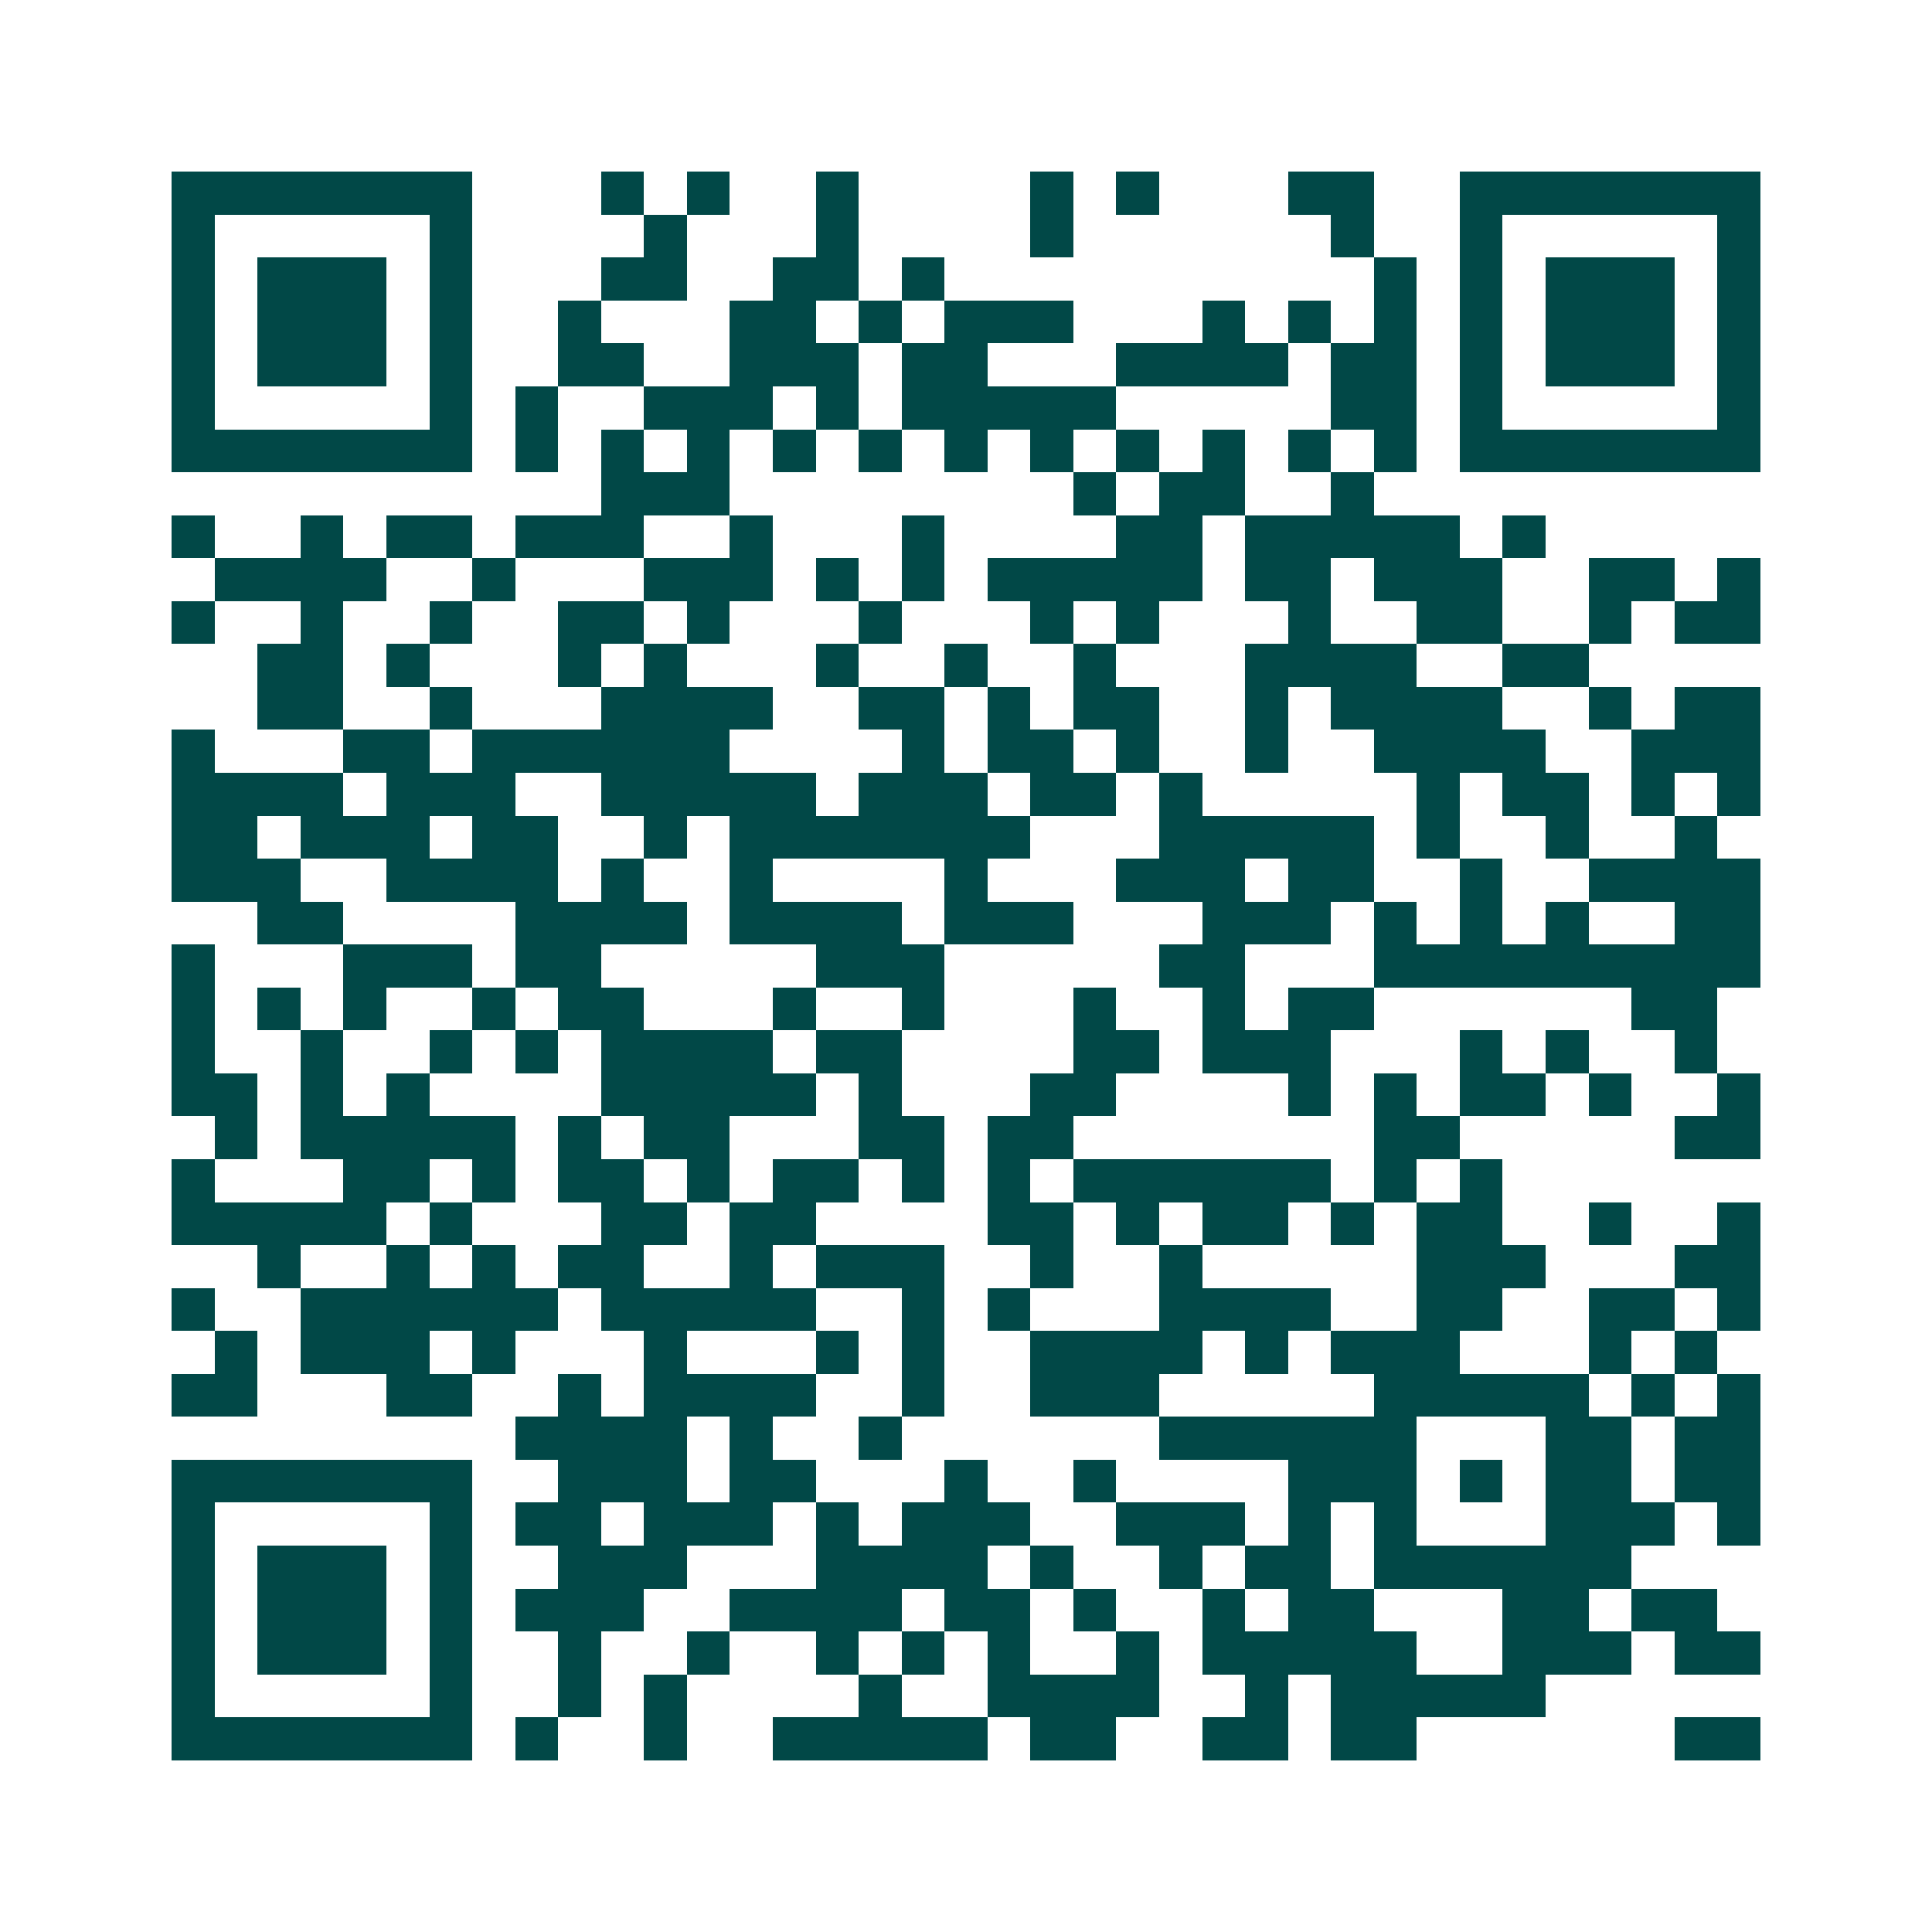 <svg xmlns="http://www.w3.org/2000/svg" width="200" height="200" viewBox="0 0 45 45" shape-rendering="crispEdges"><path fill="#ffffff" d="M0 0h45v45H0z"/><path stroke="#014847" d="M4 4.5h7m3 0h1m1 0h1m2 0h1m4 0h1m1 0h1m3 0h2m2 0h7M4 5.5h1m5 0h1m4 0h1m3 0h1m4 0h1m6 0h1m2 0h1m5 0h1M4 6.5h1m1 0h3m1 0h1m3 0h2m2 0h2m1 0h1m10 0h1m1 0h1m1 0h3m1 0h1M4 7.5h1m1 0h3m1 0h1m2 0h1m3 0h2m1 0h1m1 0h3m3 0h1m1 0h1m1 0h1m1 0h1m1 0h3m1 0h1M4 8.5h1m1 0h3m1 0h1m2 0h2m2 0h3m1 0h2m3 0h4m1 0h2m1 0h1m1 0h3m1 0h1M4 9.5h1m5 0h1m1 0h1m2 0h3m1 0h1m1 0h5m5 0h2m1 0h1m5 0h1M4 10.5h7m1 0h1m1 0h1m1 0h1m1 0h1m1 0h1m1 0h1m1 0h1m1 0h1m1 0h1m1 0h1m1 0h1m1 0h7M14 11.5h3m8 0h1m1 0h2m2 0h1M4 12.5h1m2 0h1m1 0h2m1 0h3m2 0h1m3 0h1m4 0h2m1 0h5m1 0h1M5 13.5h4m2 0h1m3 0h3m1 0h1m1 0h1m1 0h5m1 0h2m1 0h3m2 0h2m1 0h1M4 14.5h1m2 0h1m2 0h1m2 0h2m1 0h1m3 0h1m3 0h1m1 0h1m3 0h1m2 0h2m2 0h1m1 0h2M6 15.5h2m1 0h1m3 0h1m1 0h1m3 0h1m2 0h1m2 0h1m3 0h4m2 0h2M6 16.5h2m2 0h1m3 0h4m2 0h2m1 0h1m1 0h2m2 0h1m1 0h4m2 0h1m1 0h2M4 17.5h1m3 0h2m1 0h6m4 0h1m1 0h2m1 0h1m2 0h1m2 0h4m2 0h3M4 18.5h4m1 0h3m2 0h5m1 0h3m1 0h2m1 0h1m5 0h1m1 0h2m1 0h1m1 0h1M4 19.5h2m1 0h3m1 0h2m2 0h1m1 0h7m3 0h5m1 0h1m2 0h1m2 0h1M4 20.5h3m2 0h4m1 0h1m2 0h1m4 0h1m3 0h3m1 0h2m2 0h1m2 0h4M6 21.5h2m4 0h4m1 0h4m1 0h3m3 0h3m1 0h1m1 0h1m1 0h1m2 0h2M4 22.5h1m3 0h3m1 0h2m5 0h3m5 0h2m3 0h9M4 23.5h1m1 0h1m1 0h1m2 0h1m1 0h2m3 0h1m2 0h1m3 0h1m2 0h1m1 0h2m6 0h2M4 24.5h1m2 0h1m2 0h1m1 0h1m1 0h4m1 0h2m4 0h2m1 0h3m3 0h1m1 0h1m2 0h1M4 25.5h2m1 0h1m1 0h1m4 0h5m1 0h1m3 0h2m4 0h1m1 0h1m1 0h2m1 0h1m2 0h1M5 26.5h1m1 0h5m1 0h1m1 0h2m3 0h2m1 0h2m7 0h2m5 0h2M4 27.5h1m3 0h2m1 0h1m1 0h2m1 0h1m1 0h2m1 0h1m1 0h1m1 0h6m1 0h1m1 0h1M4 28.5h5m1 0h1m3 0h2m1 0h2m4 0h2m1 0h1m1 0h2m1 0h1m1 0h2m2 0h1m2 0h1M6 29.5h1m2 0h1m1 0h1m1 0h2m2 0h1m1 0h3m2 0h1m2 0h1m5 0h3m3 0h2M4 30.5h1m2 0h6m1 0h5m2 0h1m1 0h1m3 0h4m2 0h2m2 0h2m1 0h1M5 31.5h1m1 0h3m1 0h1m3 0h1m3 0h1m1 0h1m2 0h4m1 0h1m1 0h3m3 0h1m1 0h1M4 32.5h2m3 0h2m2 0h1m1 0h4m2 0h1m2 0h3m5 0h5m1 0h1m1 0h1M12 33.5h4m1 0h1m2 0h1m6 0h6m3 0h2m1 0h2M4 34.5h7m2 0h3m1 0h2m3 0h1m2 0h1m4 0h3m1 0h1m1 0h2m1 0h2M4 35.5h1m5 0h1m1 0h2m1 0h3m1 0h1m1 0h3m2 0h3m1 0h1m1 0h1m3 0h3m1 0h1M4 36.5h1m1 0h3m1 0h1m2 0h3m3 0h4m1 0h1m2 0h1m1 0h2m1 0h6M4 37.5h1m1 0h3m1 0h1m1 0h3m2 0h4m1 0h2m1 0h1m2 0h1m1 0h2m3 0h2m1 0h2M4 38.5h1m1 0h3m1 0h1m2 0h1m2 0h1m2 0h1m1 0h1m1 0h1m2 0h1m1 0h5m2 0h3m1 0h2M4 39.5h1m5 0h1m2 0h1m1 0h1m4 0h1m2 0h4m2 0h1m1 0h5M4 40.5h7m1 0h1m2 0h1m2 0h5m1 0h2m2 0h2m1 0h2m6 0h2"/></svg>
